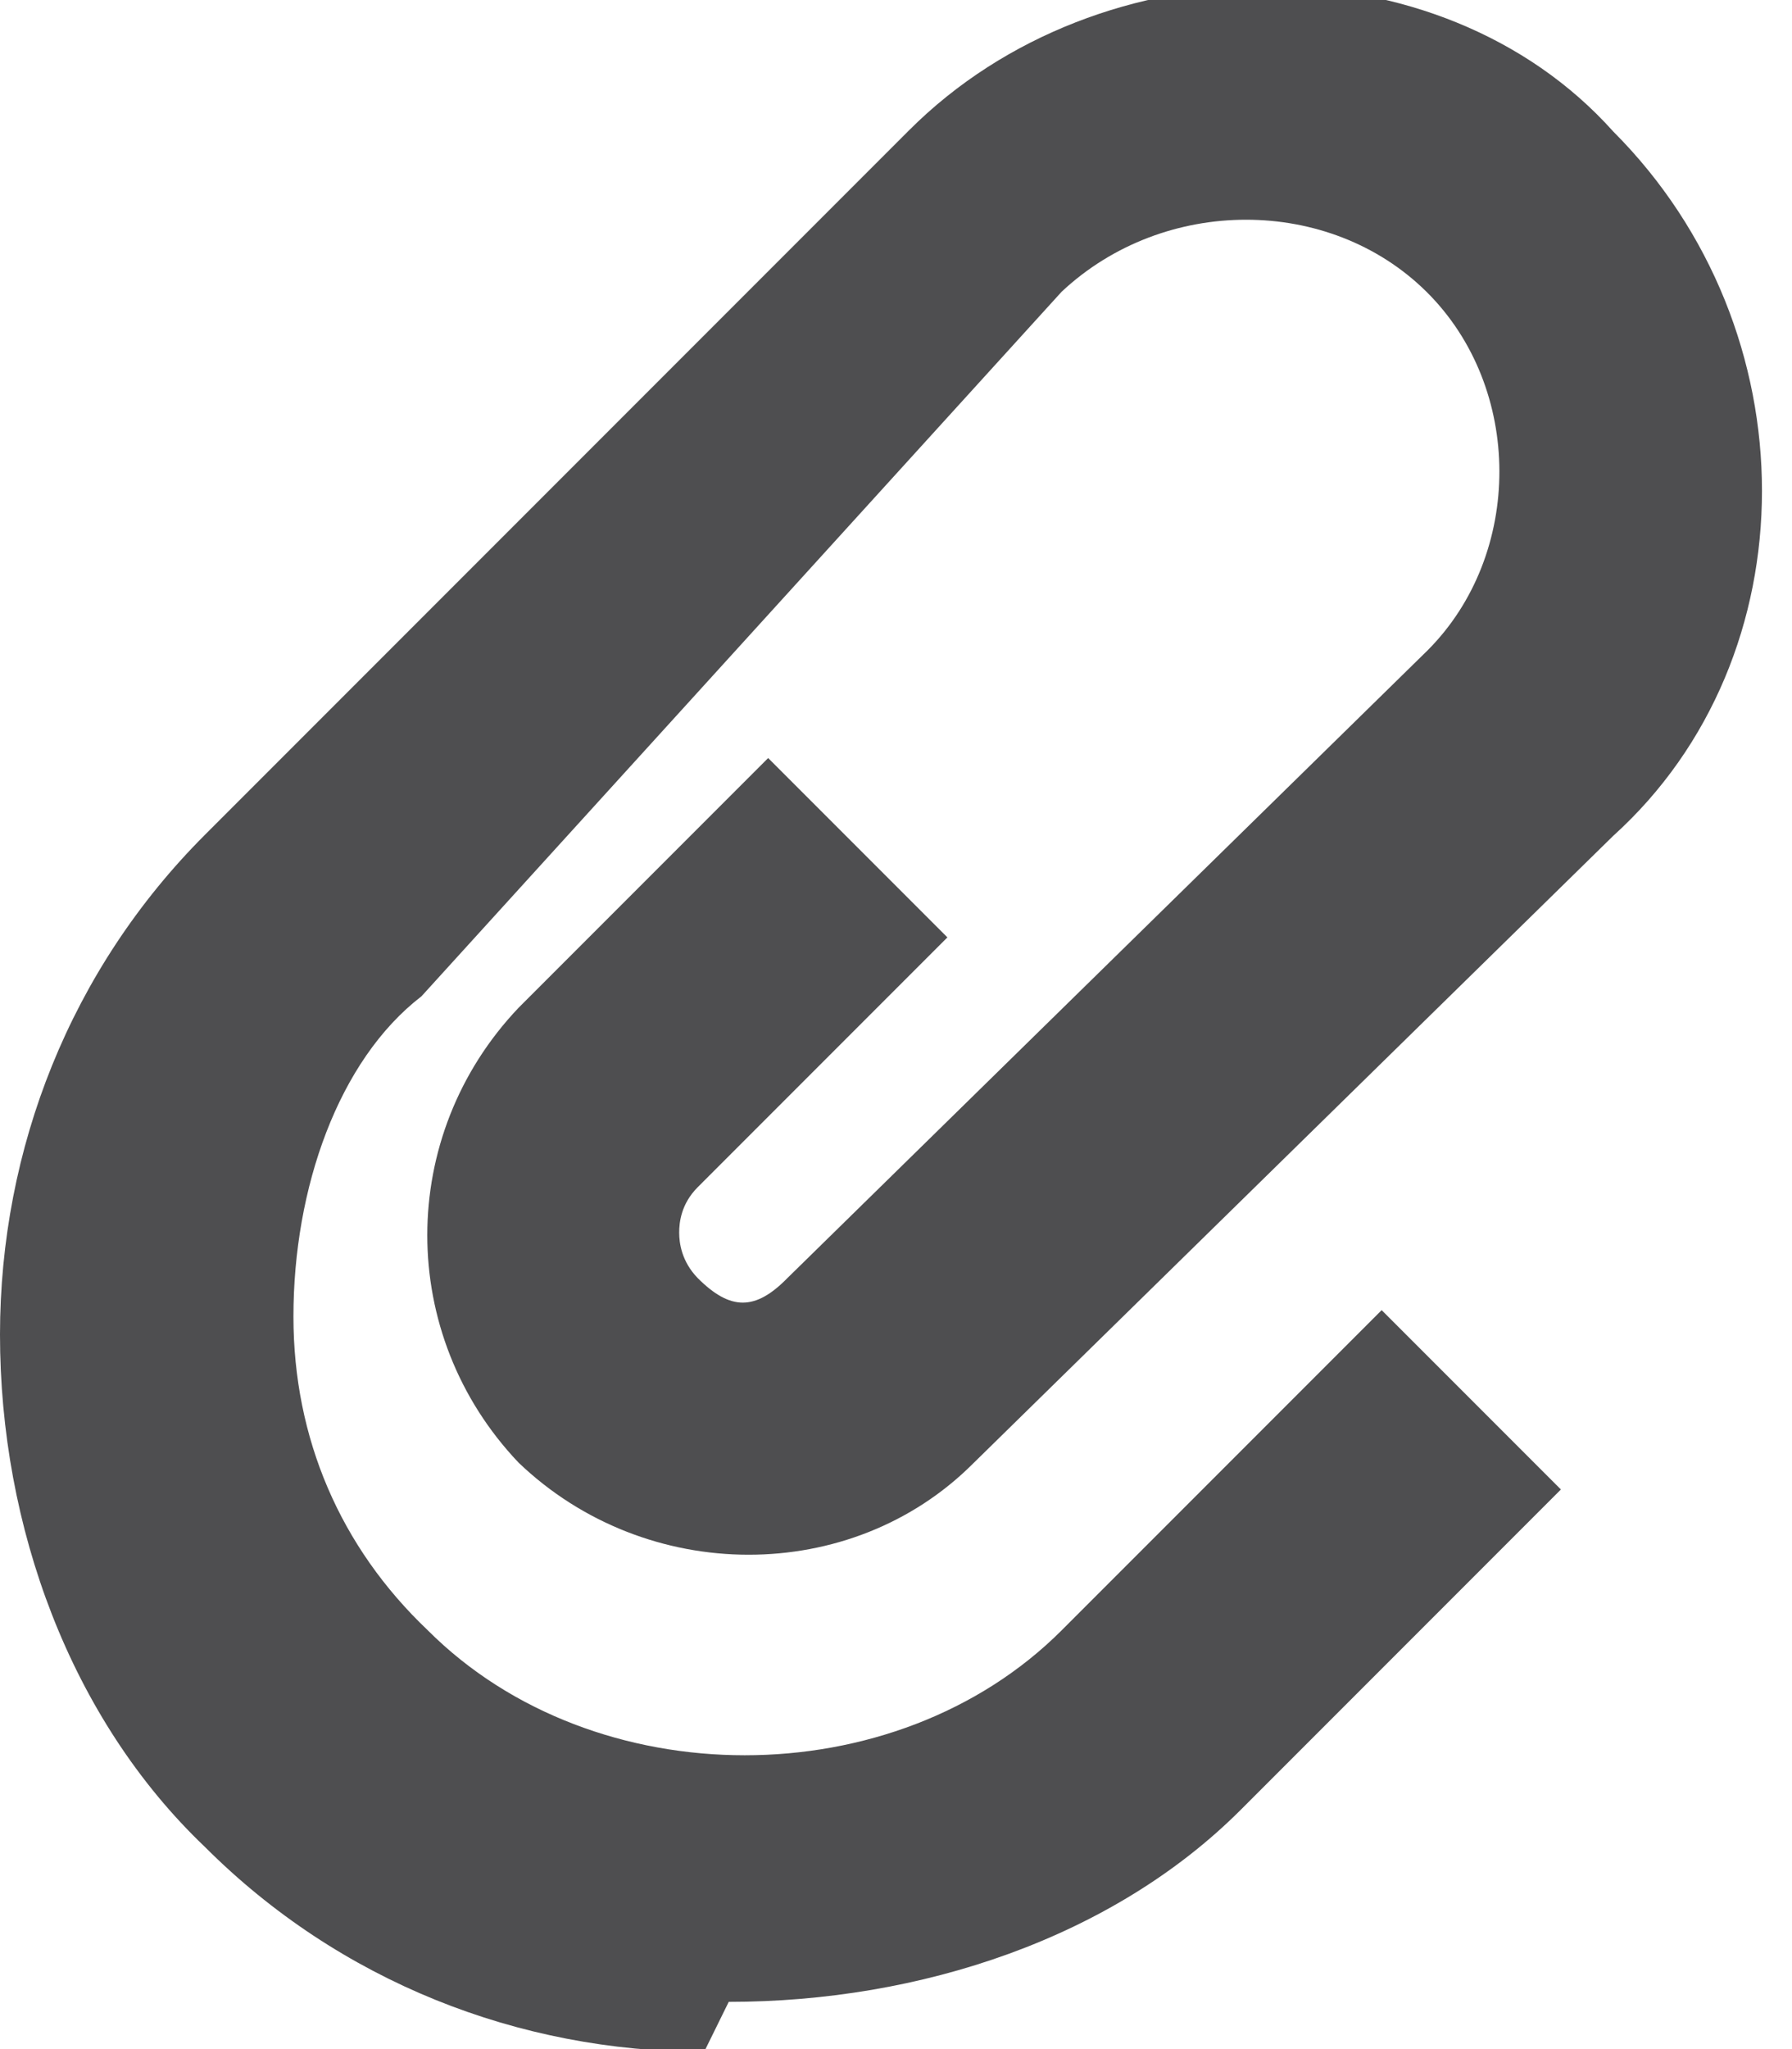 <!DOCTYPE svg  PUBLIC '-//W3C//DTD SVG 1.1//EN'  'http://www.w3.org/Graphics/SVG/1.1/DTD/svg11.dtd'>
<svg style="enable-background:new 0 0 27.994 31.922" xmlns="http://www.w3.org/2000/svg" xml:space="preserve" height="32px" width="28px" version="1.1" y="0px" x="0px" xmlns:xlink="http://www.w3.org/1999/xlink" viewBox="0 0 27.994 31.922">
	<path d="m11 32c-2.9 0-5.7-1.1-7.8-3.2-2.1-2-3.2-5-3.2-8 0.002-2.9 1.1-5.7 3.2-7.8l11-11c3-3 8.3-3 11 0.016 3.1 3.1 3.1 8.2 0 11l-10 9.8c-1.9 1.9-5.1 1.9-7.1-0.016-1.9-2-1.9-5.1 0-7.1l3.9-3.9 2.8 2.8-3.9 3.9c-0.26 0.26-0.29 0.55-0.29 0.71s0.037 0.45 0.29 0.71c0.51 0.51 0.9 0.51 1.4 0l10-9.8c1.5-1.5 1.5-4.1-0.016-5.6s-4.1-1.5-5.7 0l-10 11c-1.3 1-2 3-2 5 0 1.9 0.73 3.6 2.1 4.9 2.6 2.6 7.3 2.6 9.9 0l5-5 2.8 2.8-5 5c-2 2-5 3-8 3z" fill="#4E4E50"/>
</svg>
